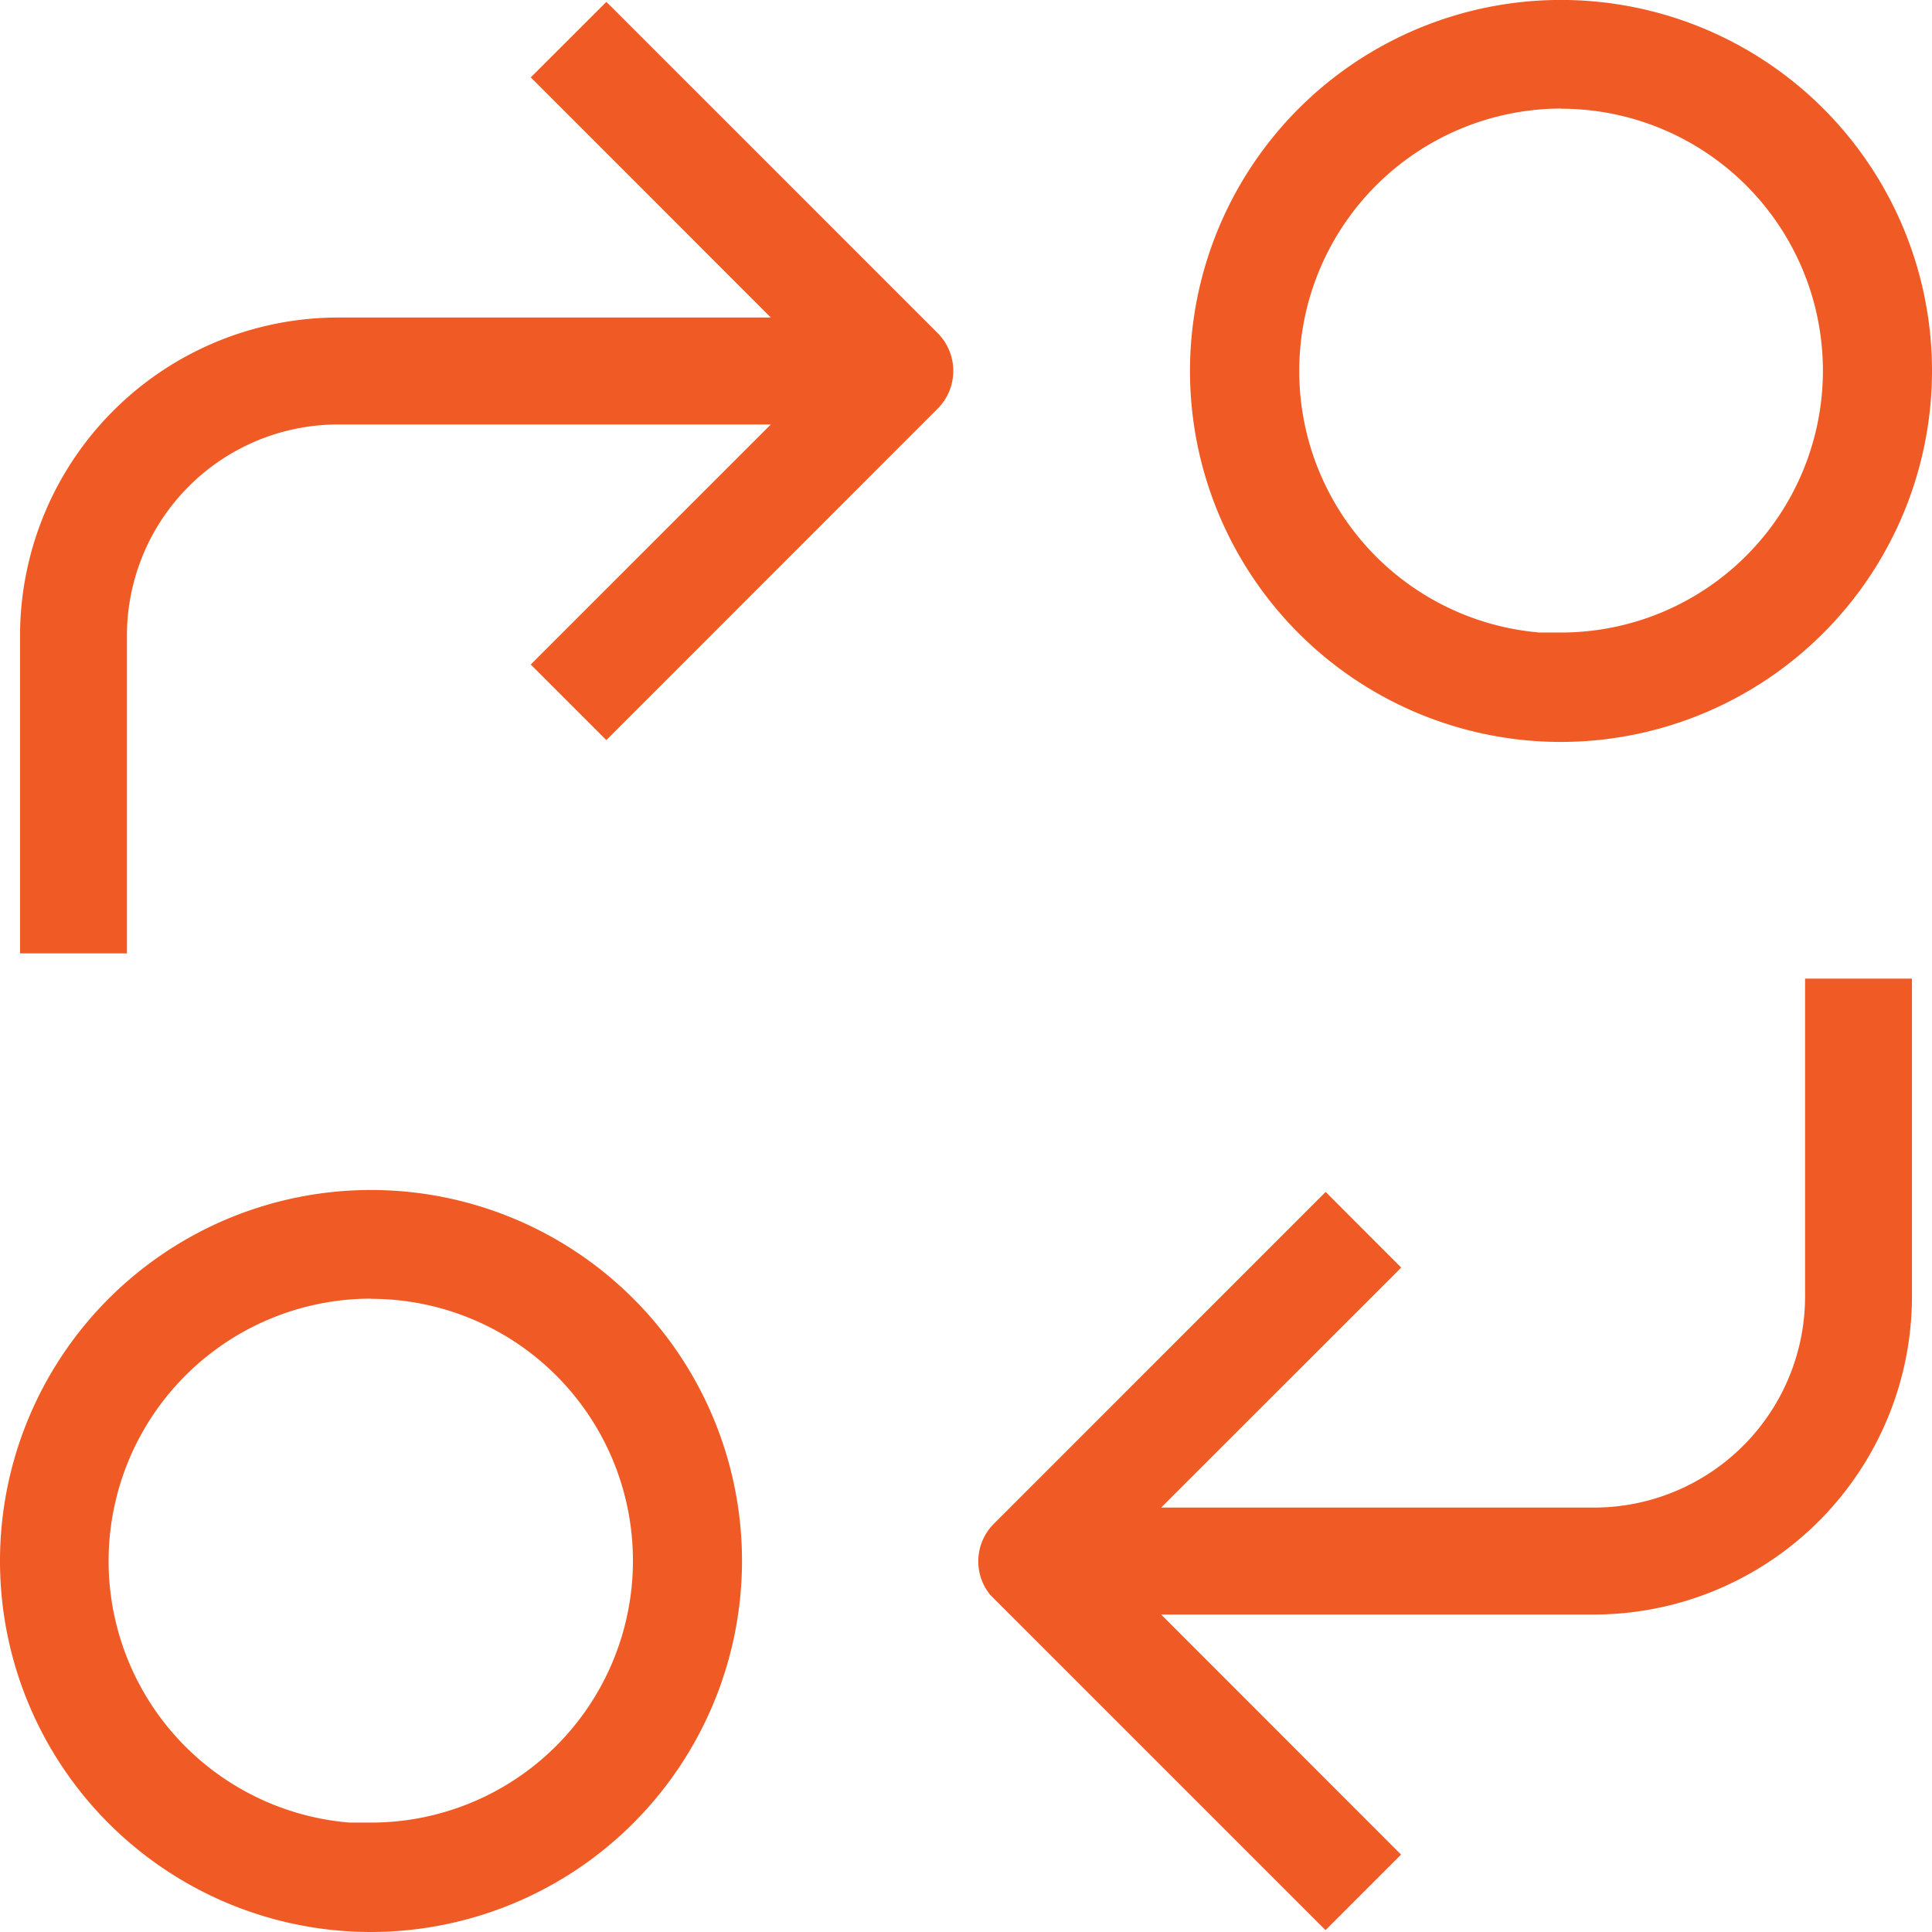 <svg xmlns="http://www.w3.org/2000/svg" xmlns:xlink="http://www.w3.org/1999/xlink" width="32.771" height="32.771" viewBox="0 0 32.771 32.771">
  <defs>
    <clipPath id="clip-path">
      <path id="Clip_6" data-name="Clip 6" d="M0,0H12.586V12.585H0Z" transform="translate(0.185 0.229)" fill="none"/>
    </clipPath>
    <clipPath id="clip-path-2">
      <path id="Clip_9" data-name="Clip 9" d="M0,0H12.586V12.586H0Z" transform="translate(0 0.414)" fill="none"/>
    </clipPath>
  </defs>
  <g id="Group_11" data-name="Group 11" transform="translate(0 -1)">
    <path id="Fill_1" data-name="Fill 1" d="M14.023,5.393a3.582,3.582,0,0,1-3.579,3.579H3.1L7.085,4.989,7.172,4.9,5.891,3.618.272,9.238A.9.9,0,0,0,.2,10.451l5.6,5.6.089.088,1.281-1.281L3.1,10.786h7.344a5.4,5.4,0,0,0,5.392-5.393V0H14.023Z" transform="translate(16.595 17.6)" fill="#f05a24"/>
    <path id="Fill_3" data-name="Fill 3" d="M10.034.088,9.945,0,8.663,1.281l4.072,4.073H5.391A5.4,5.4,0,0,0,0,10.746v5.393H1.813V10.746A3.583,3.583,0,0,1,5.391,7.168h7.344L8.751,11.151l-.088.089,1.282,1.282L15.565,6.9h0a.908.908,0,0,0,0-1.282Z" transform="translate(0.34 1.032)" fill="#f05a24"/>
    <g id="Group_7" data-name="Group 7" transform="translate(20 0.771)">
      <path id="Clip_6-2" data-name="Clip 6" d="M0,0H12.586V12.585H0Z" transform="translate(0.185 0.229)" fill="none"/>
      <g id="Group_7-2" data-name="Group 7" clip-path="url(#clip-path)">
        <path id="Fill_5" data-name="Fill 5" d="M6.293,12.586a6.293,6.293,0,1,1,6.293-6.293A6.3,6.3,0,0,1,6.293,12.586Zm0-10.744a4.452,4.452,0,0,0-.365,8.888l.058,0h.307a4.442,4.442,0,1,0,0-8.885Z" transform="translate(0.185 0.228)" fill="#f05a24"/>
      </g>
    </g>
    <g id="Group_10" data-name="Group 10" transform="translate(0 20.771)">
      <path id="Clip_9-2" data-name="Clip 9" d="M0,0H12.586V12.586H0Z" transform="translate(0 0.414)" fill="none"/>
      <g id="Group_10-2" data-name="Group 10" clip-path="url(#clip-path-2)">
        <path id="Fill_8" data-name="Fill 8" d="M6.293,12.586a6.293,6.293,0,1,1,6.293-6.293A6.3,6.3,0,0,1,6.293,12.586Zm0-10.743a4.451,4.451,0,0,0-.365,8.887l.058,0h.308a4.442,4.442,0,1,0,0-8.884Z" transform="translate(0 0.414)" fill="#f05a24"/>
      </g>
    </g>
  </g>
</svg>
